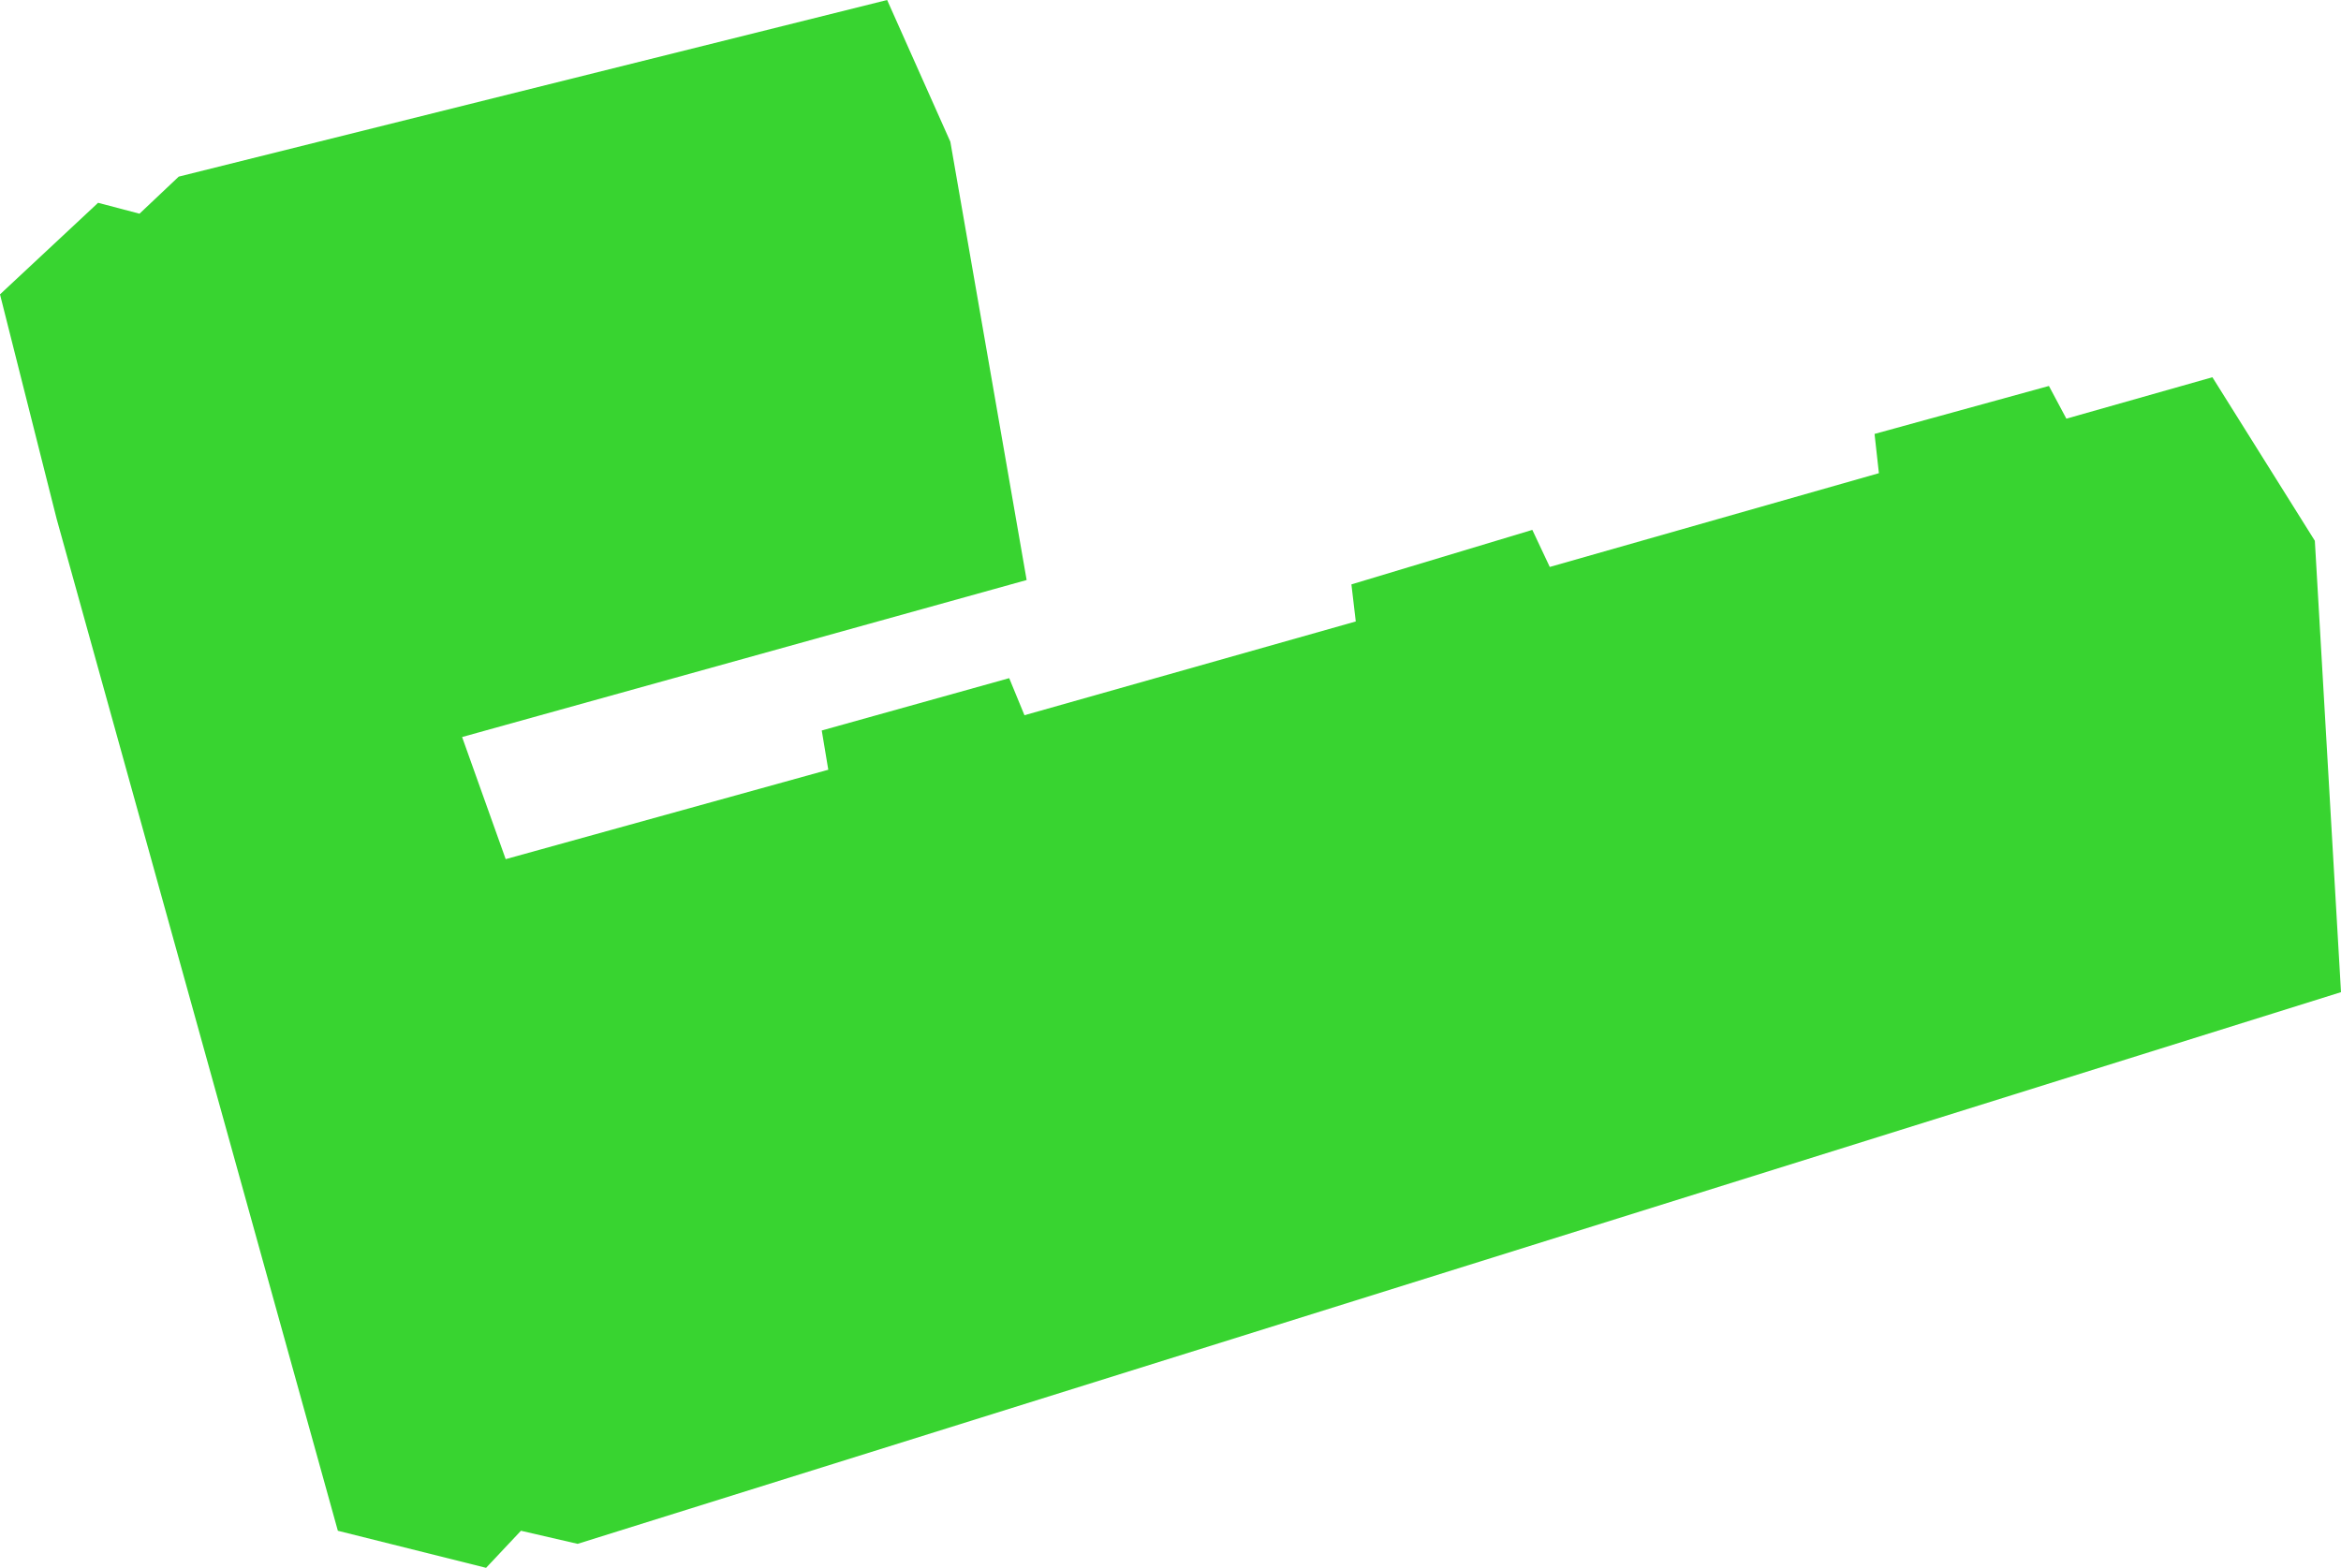 <?xml version="1.0" encoding="UTF-8"?> <svg xmlns="http://www.w3.org/2000/svg" width="409" height="274" viewBox="0 0 409 274" fill="none"><path d="M404.43 94.509L409 173.394L100.917 269.808L91.016 267.522L84.923 274L59.027 267.522L9.901 90.698L0 51.447L17.137 35.441L24.372 37.346L31.227 30.868L154.993 0L166.037 24.77L179.366 101.369L80.734 128.807L88.35 150.147L144.711 134.523L143.569 127.663L176.319 118.517L178.985 124.996L236.87 108.609L236.108 102.131L267.716 92.604L270.763 99.082L328.266 82.695L327.505 75.836L357.97 67.452L361.017 73.168L386.532 65.928L404.43 94.509Z" fill="#38D430"></path></svg> 